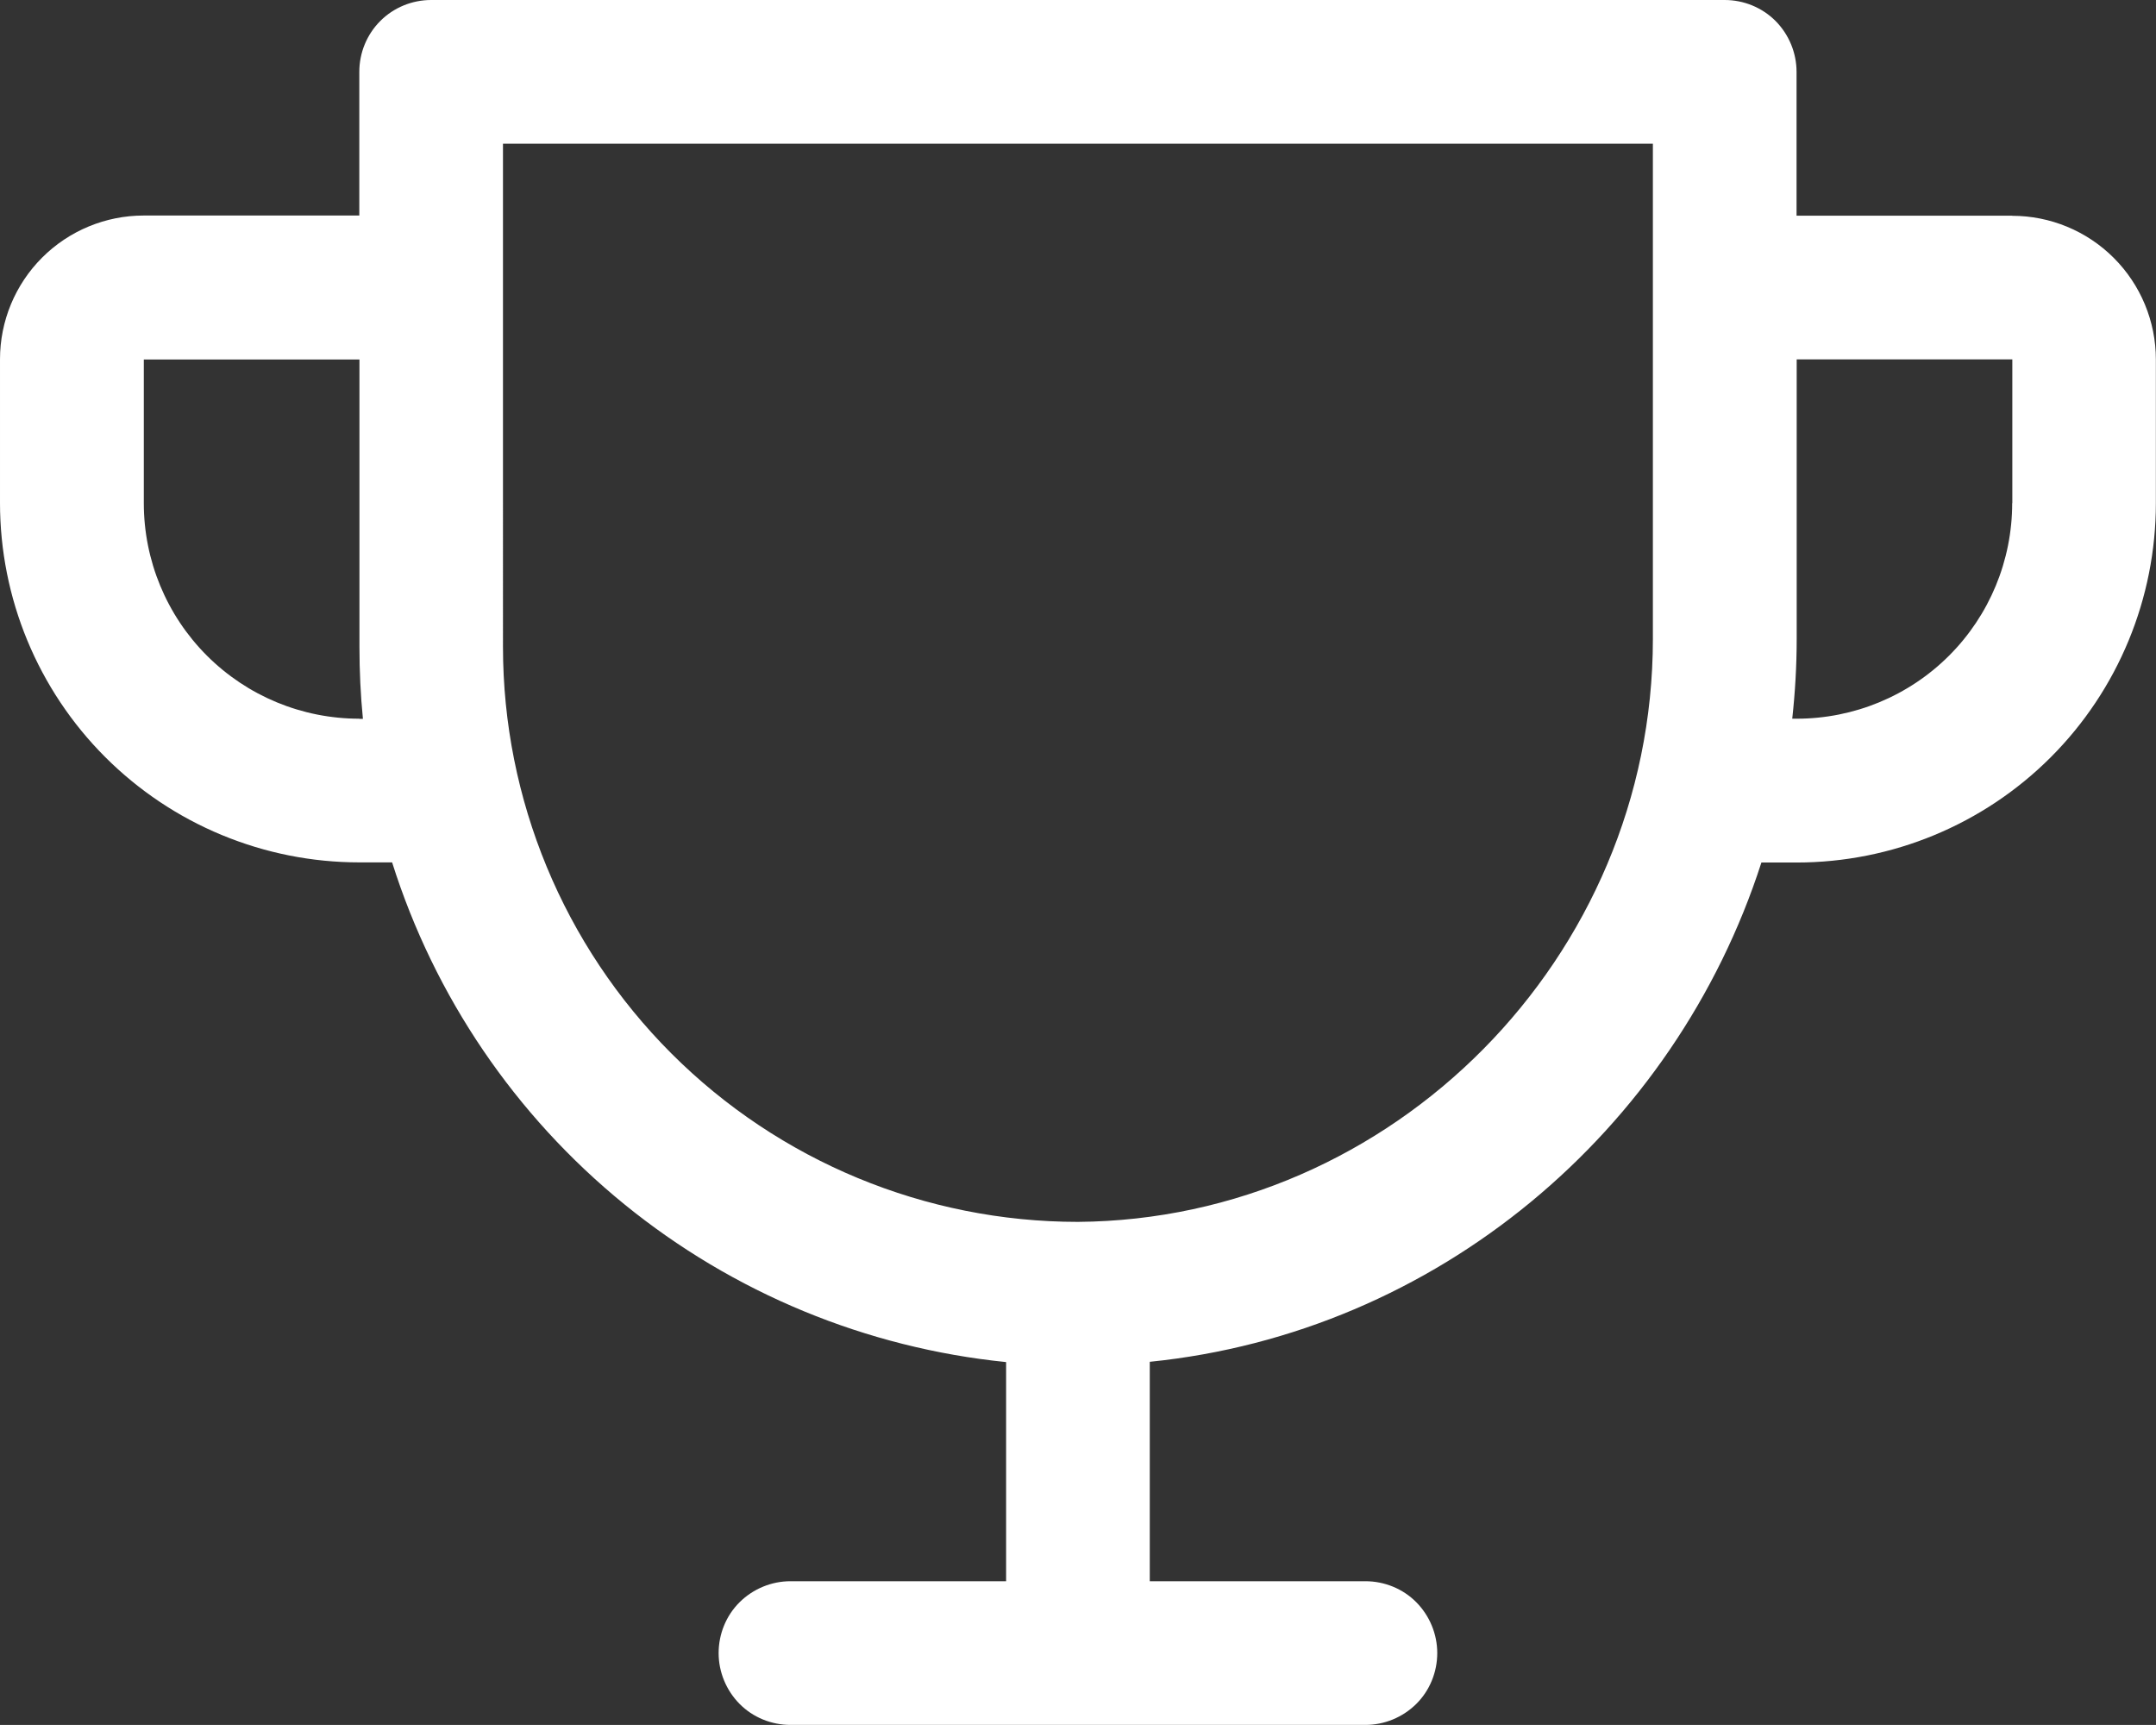 <?xml version="1.0" encoding="UTF-8"?>
<svg id="Layer_2" data-name="Layer 2" xmlns="http://www.w3.org/2000/svg" viewBox="0 0 155.17 124.13">
  <rect x="0" y="0" width="155.17" height="124.13" fill="#333333" stroke="none"/>
  <defs>
    <style>
      .cls-1 {
        fill: #fff;
      }
    </style>
  </defs>
  <g id="Layer_1-2" data-name="Layer 1">
    <path class="cls-1" d="M144.82,15.52h-15.52V5.17c0-1.37-.55-2.69-1.51-3.66-.97-.97-2.29-1.51-3.66-1.51H31.03c-1.37,0-2.69.54-3.66,1.51-.97.97-1.51,2.29-1.51,3.66v10.34h-15.52c-2.74,0-5.37,1.09-7.31,3.03-1.94,1.94-3.03,4.57-3.03,7.31v10.34c0,6.86,2.72,13.44,7.57,18.29,2.4,2.4,5.25,4.31,8.39,5.61,3.14,1.3,6.5,1.97,9.9,1.97h2.36c3.05,9.66,8.86,18.21,16.71,24.6,7.85,6.39,17.41,10.34,27.48,11.36v15.77h-15.52c-1.37,0-2.69.55-3.66,1.51s-1.51,2.29-1.51,3.66.55,2.69,1.51,3.66,2.29,1.51,3.66,1.51h41.38c1.37,0,2.69-.55,3.66-1.51s1.51-2.29,1.51-3.66-.55-2.69-1.51-3.66-2.29-1.51-3.66-1.51h-15.52v-15.79c20.65-2.09,37.78-16.58,44.02-35.93h2.53c6.86,0,13.44-2.72,18.29-7.57,4.85-4.85,7.57-11.43,7.57-18.29v-10.34c0-2.74-1.09-5.37-3.03-7.31-1.94-1.94-4.57-3.03-7.31-3.03ZM25.86,51.72c-4.12,0-8.06-1.63-10.97-4.54-2.91-2.91-4.54-6.86-4.54-10.97v-10.34h15.52v20.69c0,1.72.08,3.45.25,5.17h-.25ZM118.96,45.97c0,22.96-18.75,41.79-41.38,41.96-10.97,0-21.5-4.36-29.26-12.12-7.76-7.76-12.12-18.29-12.12-29.26V10.34h82.76v35.62ZM144.82,36.21c0,4.12-1.63,8.06-4.54,10.97-2.91,2.91-6.86,4.54-10.97,4.54h-.32c.21-1.91.32-3.83.32-5.75v-20.11h15.52v10.34Z"/>
  </g>
</svg>
